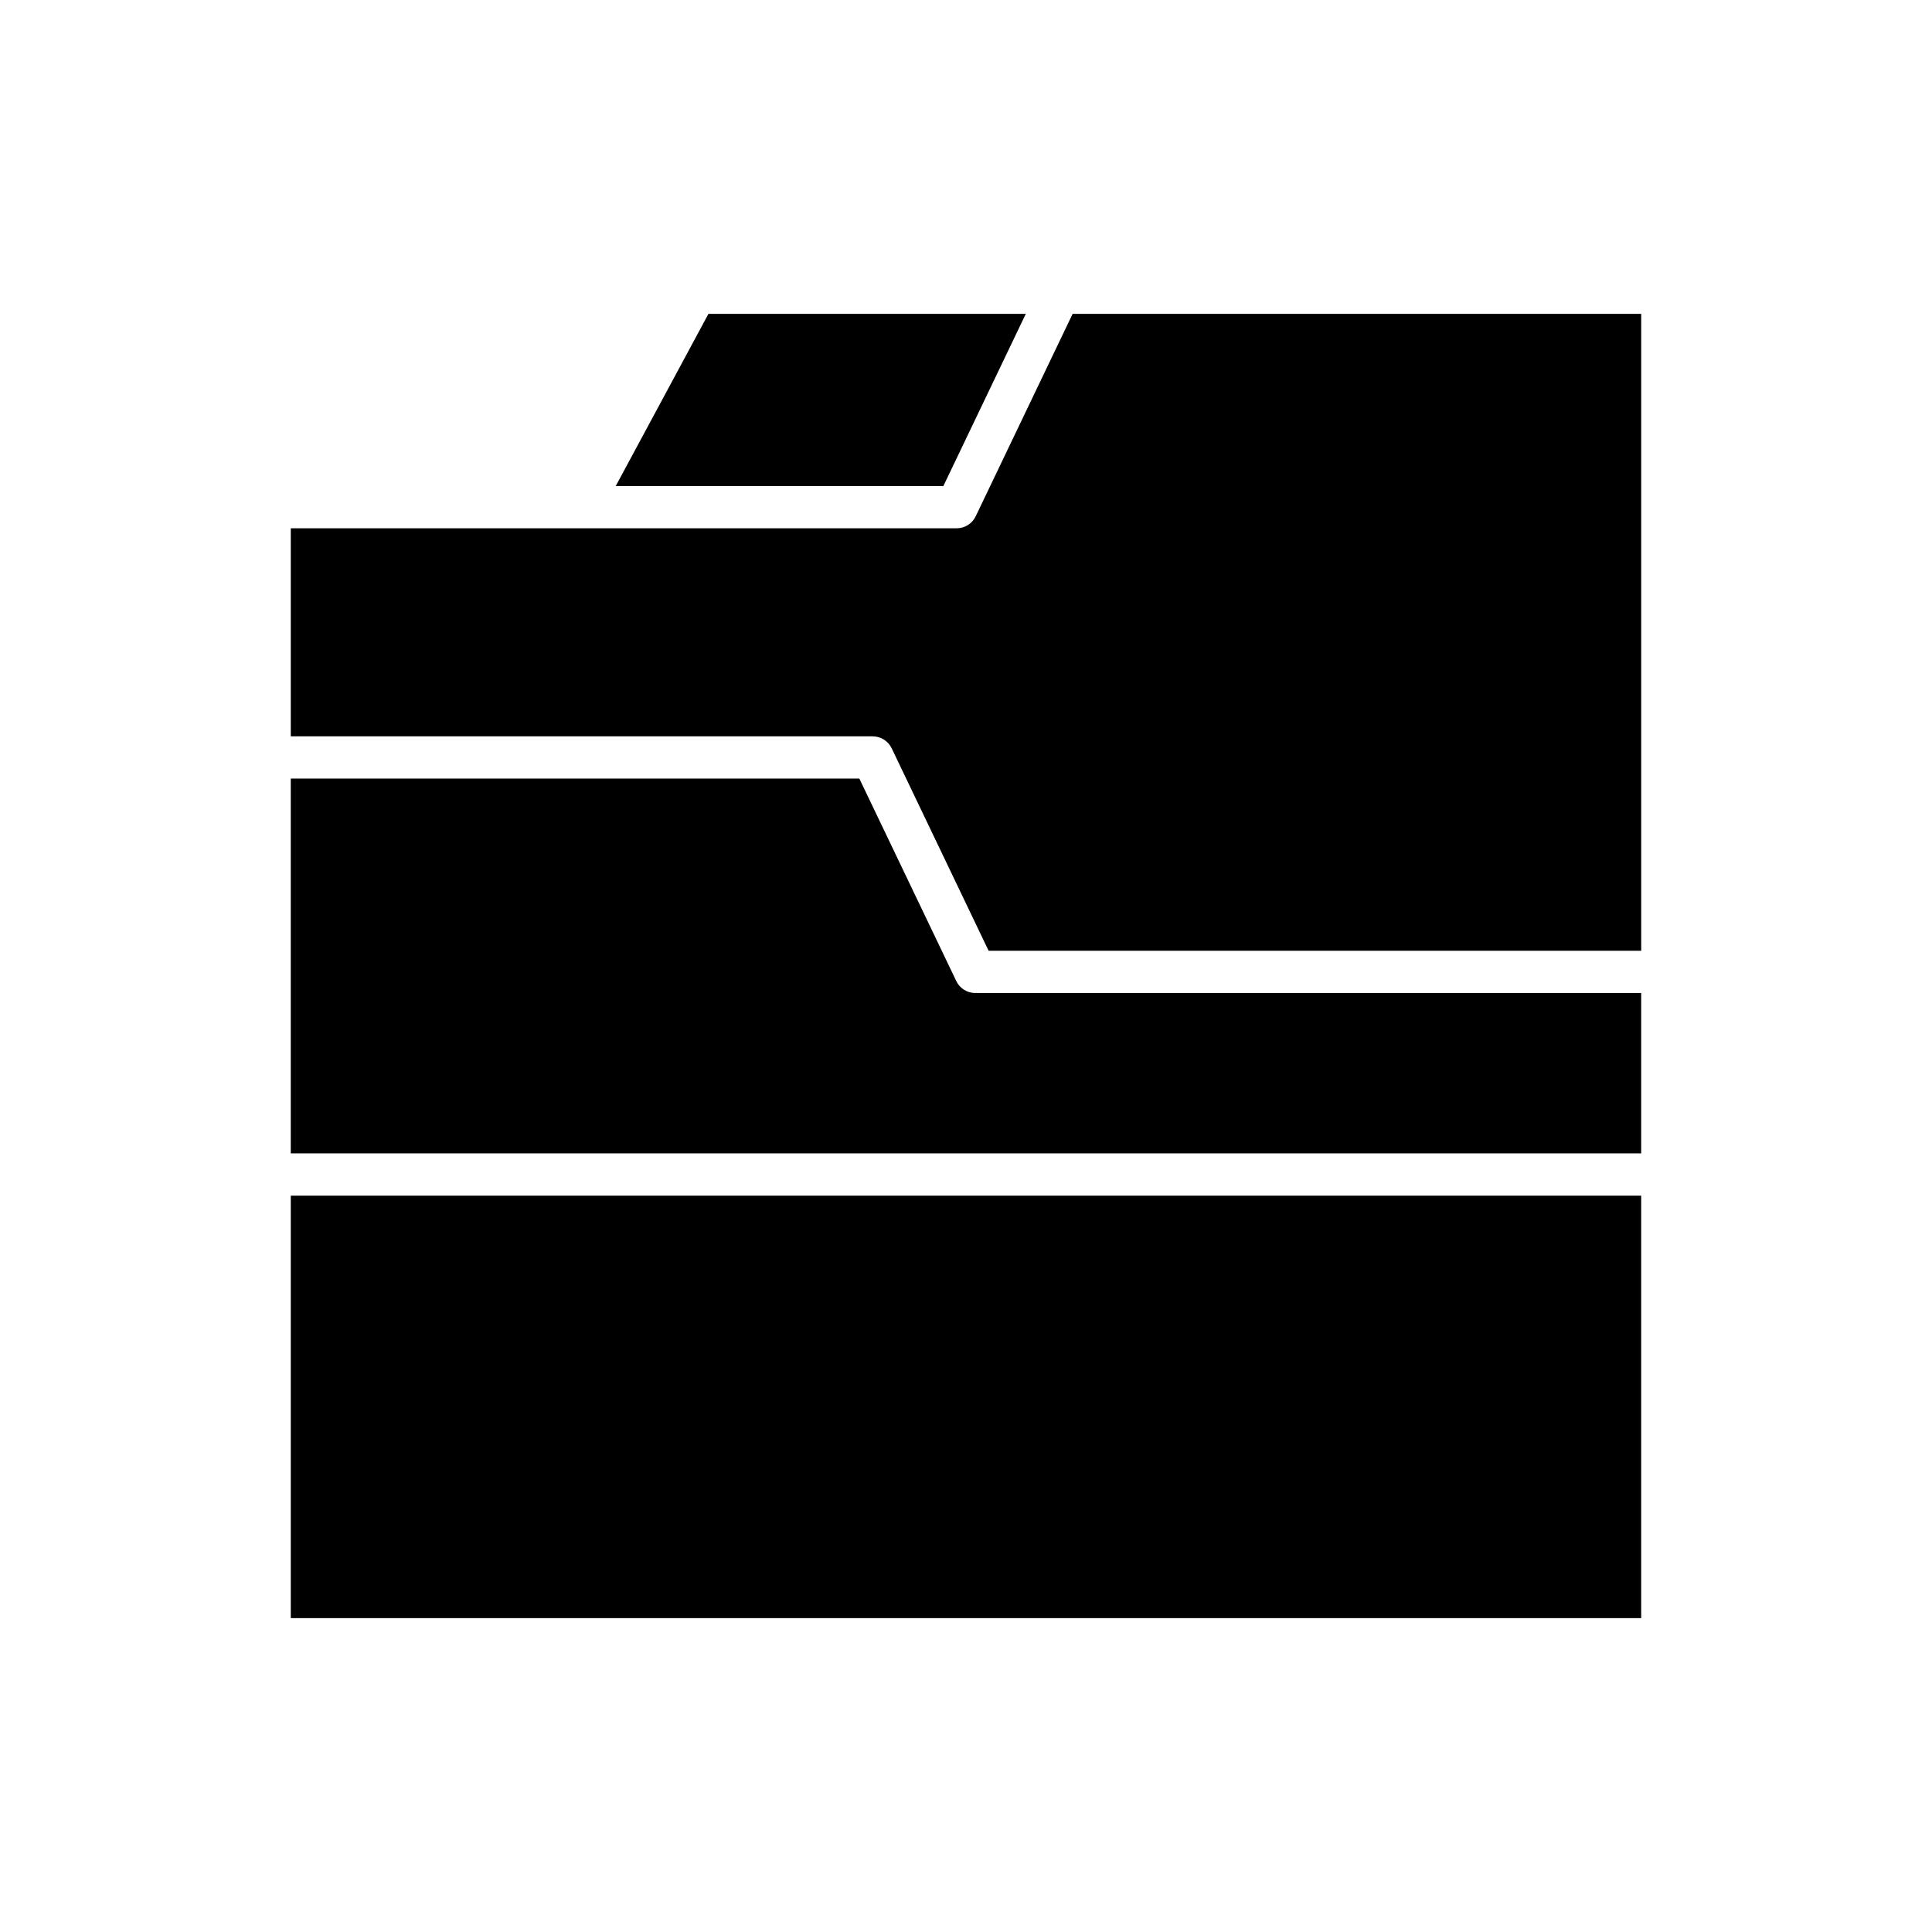 <?xml version="1.0" encoding="UTF-8"?>
<!-- Uploaded to: ICON Repo, www.svgrepo.com, Generator: ICON Repo Mixer Tools -->
<svg fill="#000000" width="800px" height="800px" version="1.1" viewBox="144 144 512 512" xmlns="http://www.w3.org/2000/svg">
 <g>
  <path d="m331.74 227.18-24.566 45.633h86.824l21.848-45.633z"/>
  <path d="m221.06 460.86h357.87v111.96h-357.87z"/>
  <path d="m397.42 403.98-25.684-53.645h-150.68v99.328h357.87v-42.504h-176.46c-2.156 0-4.121-1.234-5.051-3.18z"/>
  <path d="m221.06 339.14h154.2c2.152 0 4.121 1.234 5.051 3.18l25.684 53.645h172.94v-168.79l-150.68 0.004-25.684 53.645c-0.93 1.945-2.894 3.18-5.051 3.18l-176.46 0.004z"/>
 </g>
</svg>